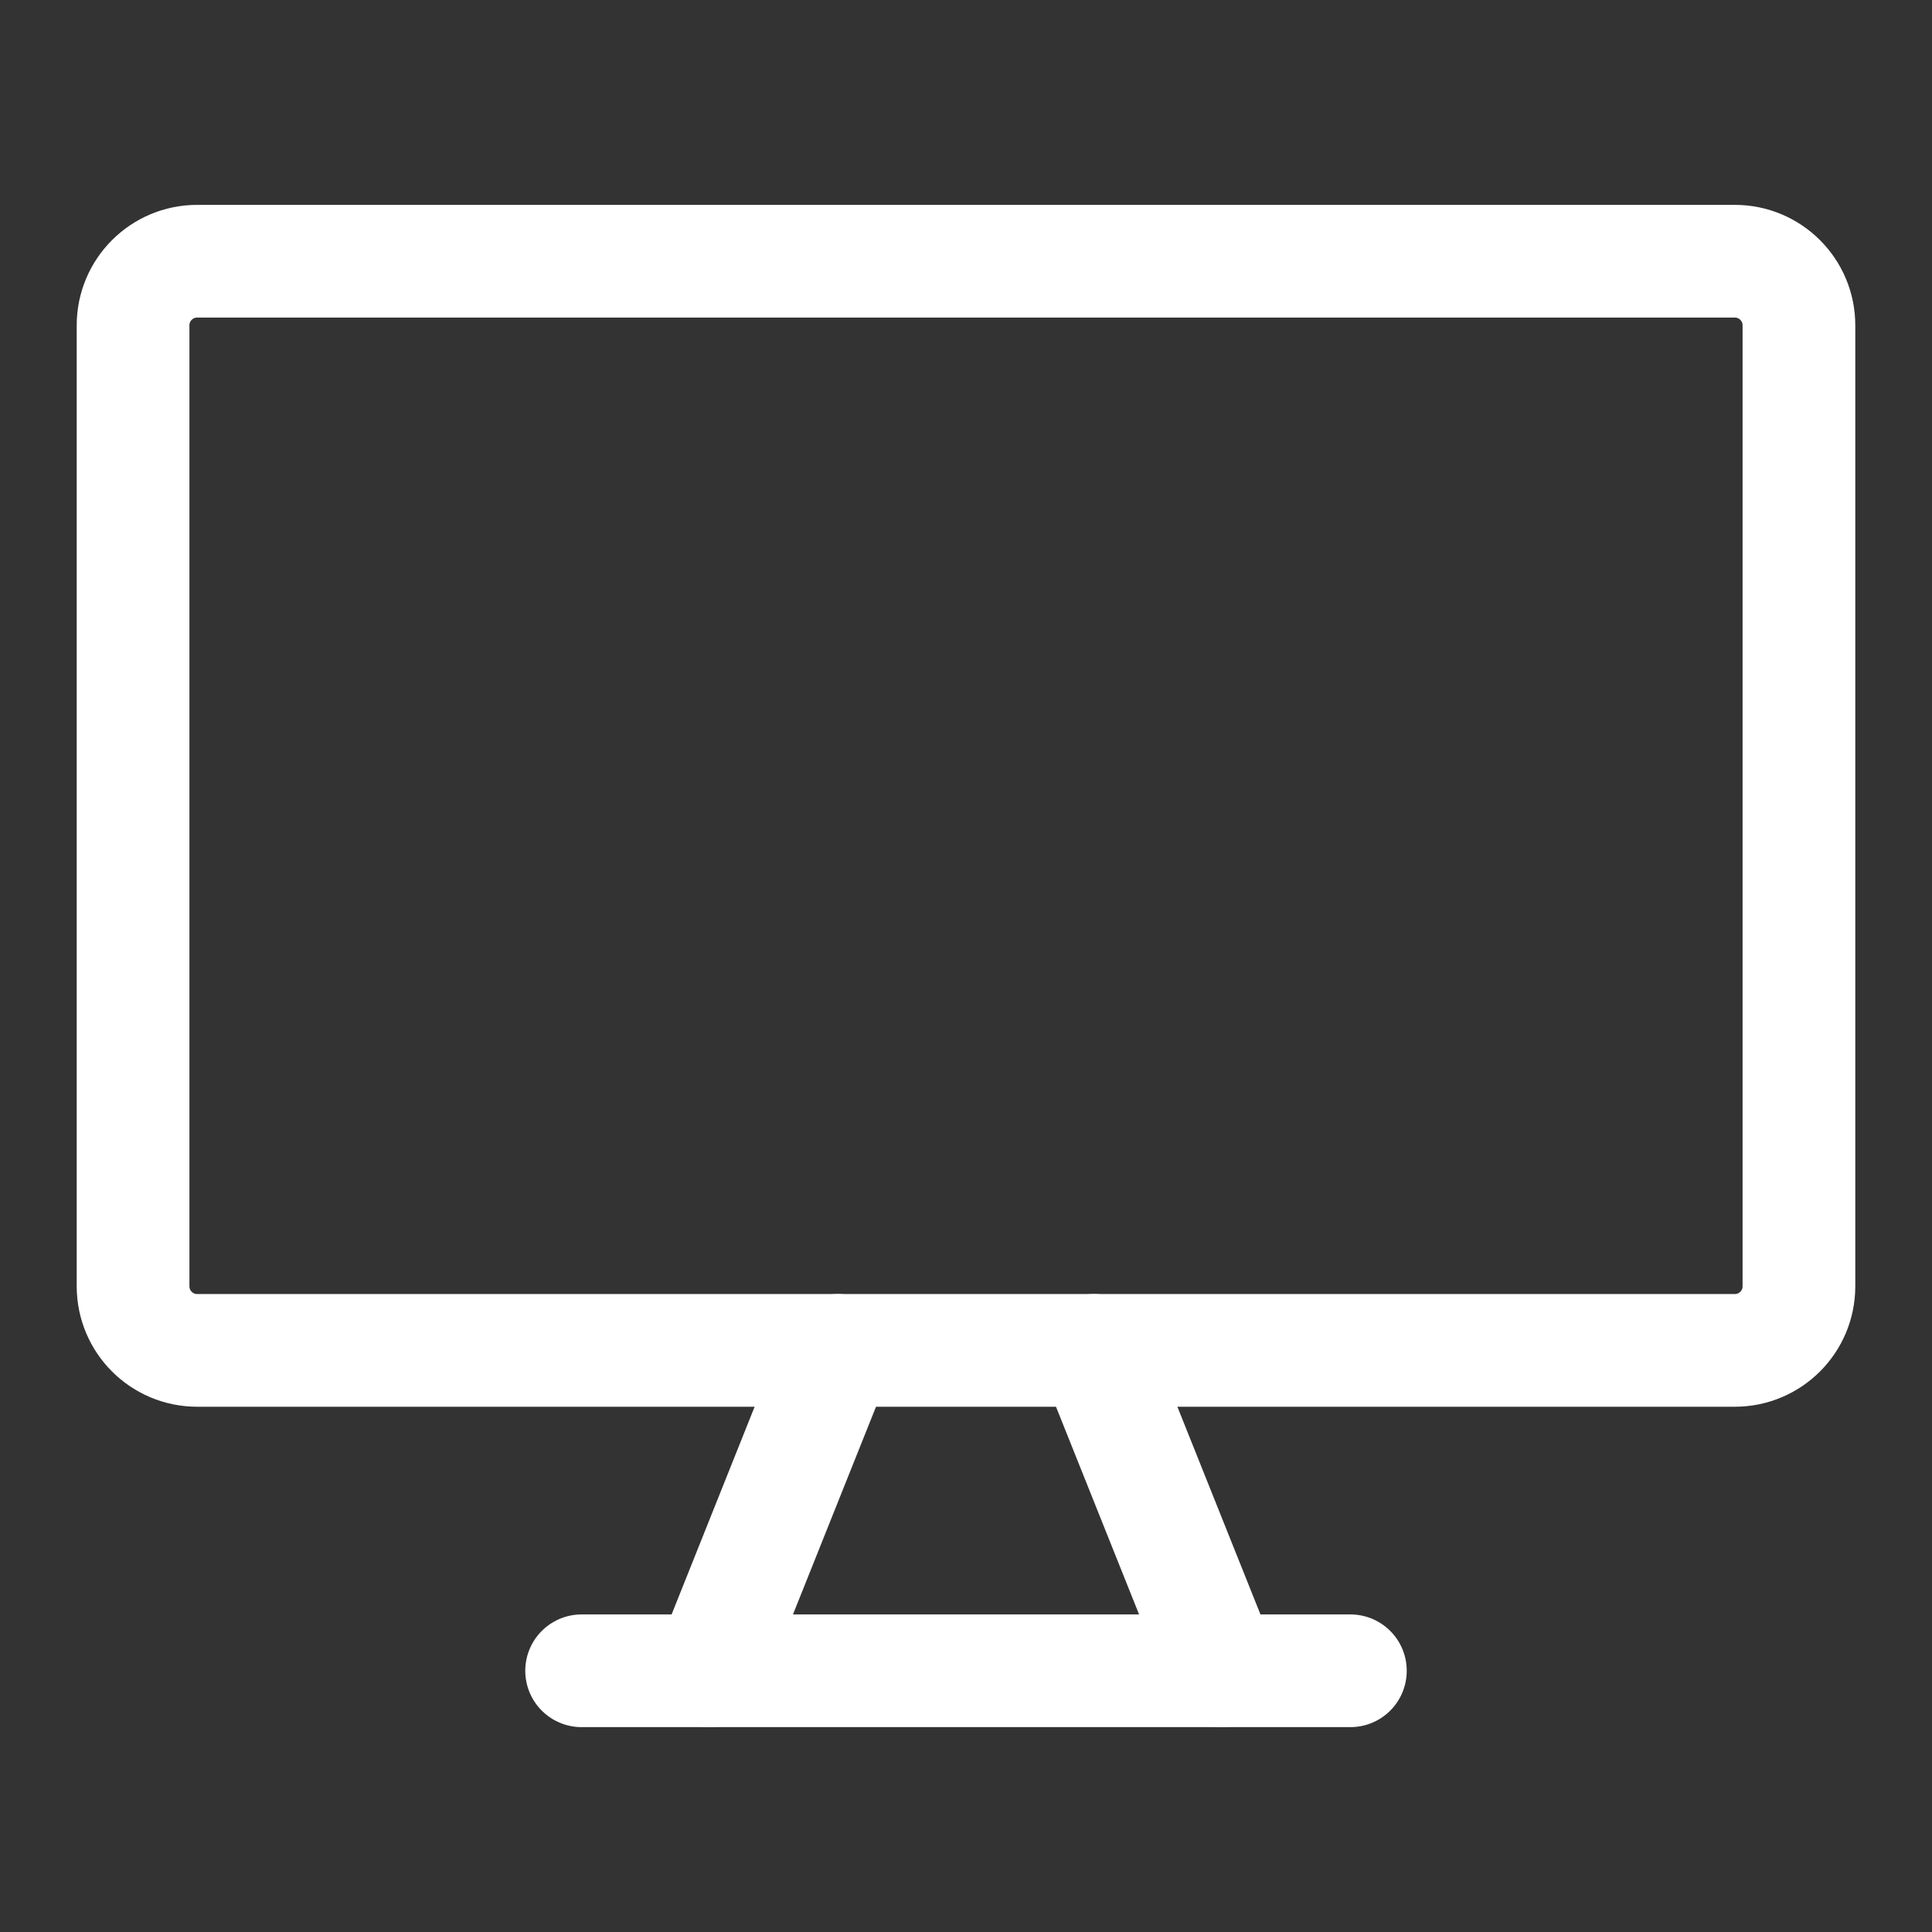 <svg width="24" height="24" viewBox="0 0 24 24" fill="none" xmlns="http://www.w3.org/2000/svg">
<rect x="0" y="0" width="24" height="24" fill="#333333" stroke="none"/>
<path d="M21.551 3.245H2.449C2.01 3.245 1.653 3.601 1.653 4.041V15.979C1.653 16.419 2.01 16.775 2.449 16.775H21.551C21.99 16.775 22.347 16.419 22.347 15.979V4.041C22.347 3.601 21.99 3.245 21.551 3.245Z" stroke="white" stroke-width="1.4" stroke-linecap="round" stroke-linejoin="round"/>
<path d="M10.408 16.775L8.817 20.755" stroke="white" stroke-width="1.4" stroke-linecap="round" stroke-linejoin="round"/>
<path d="M13.592 16.775L15.184 20.755" stroke="white" stroke-width="1.4" stroke-linecap="round" stroke-linejoin="round"/>
<path d="M7.225 20.755H16.775" stroke="white" stroke-width="1.4" stroke-linecap="round" stroke-linejoin="round"/>
</svg>
